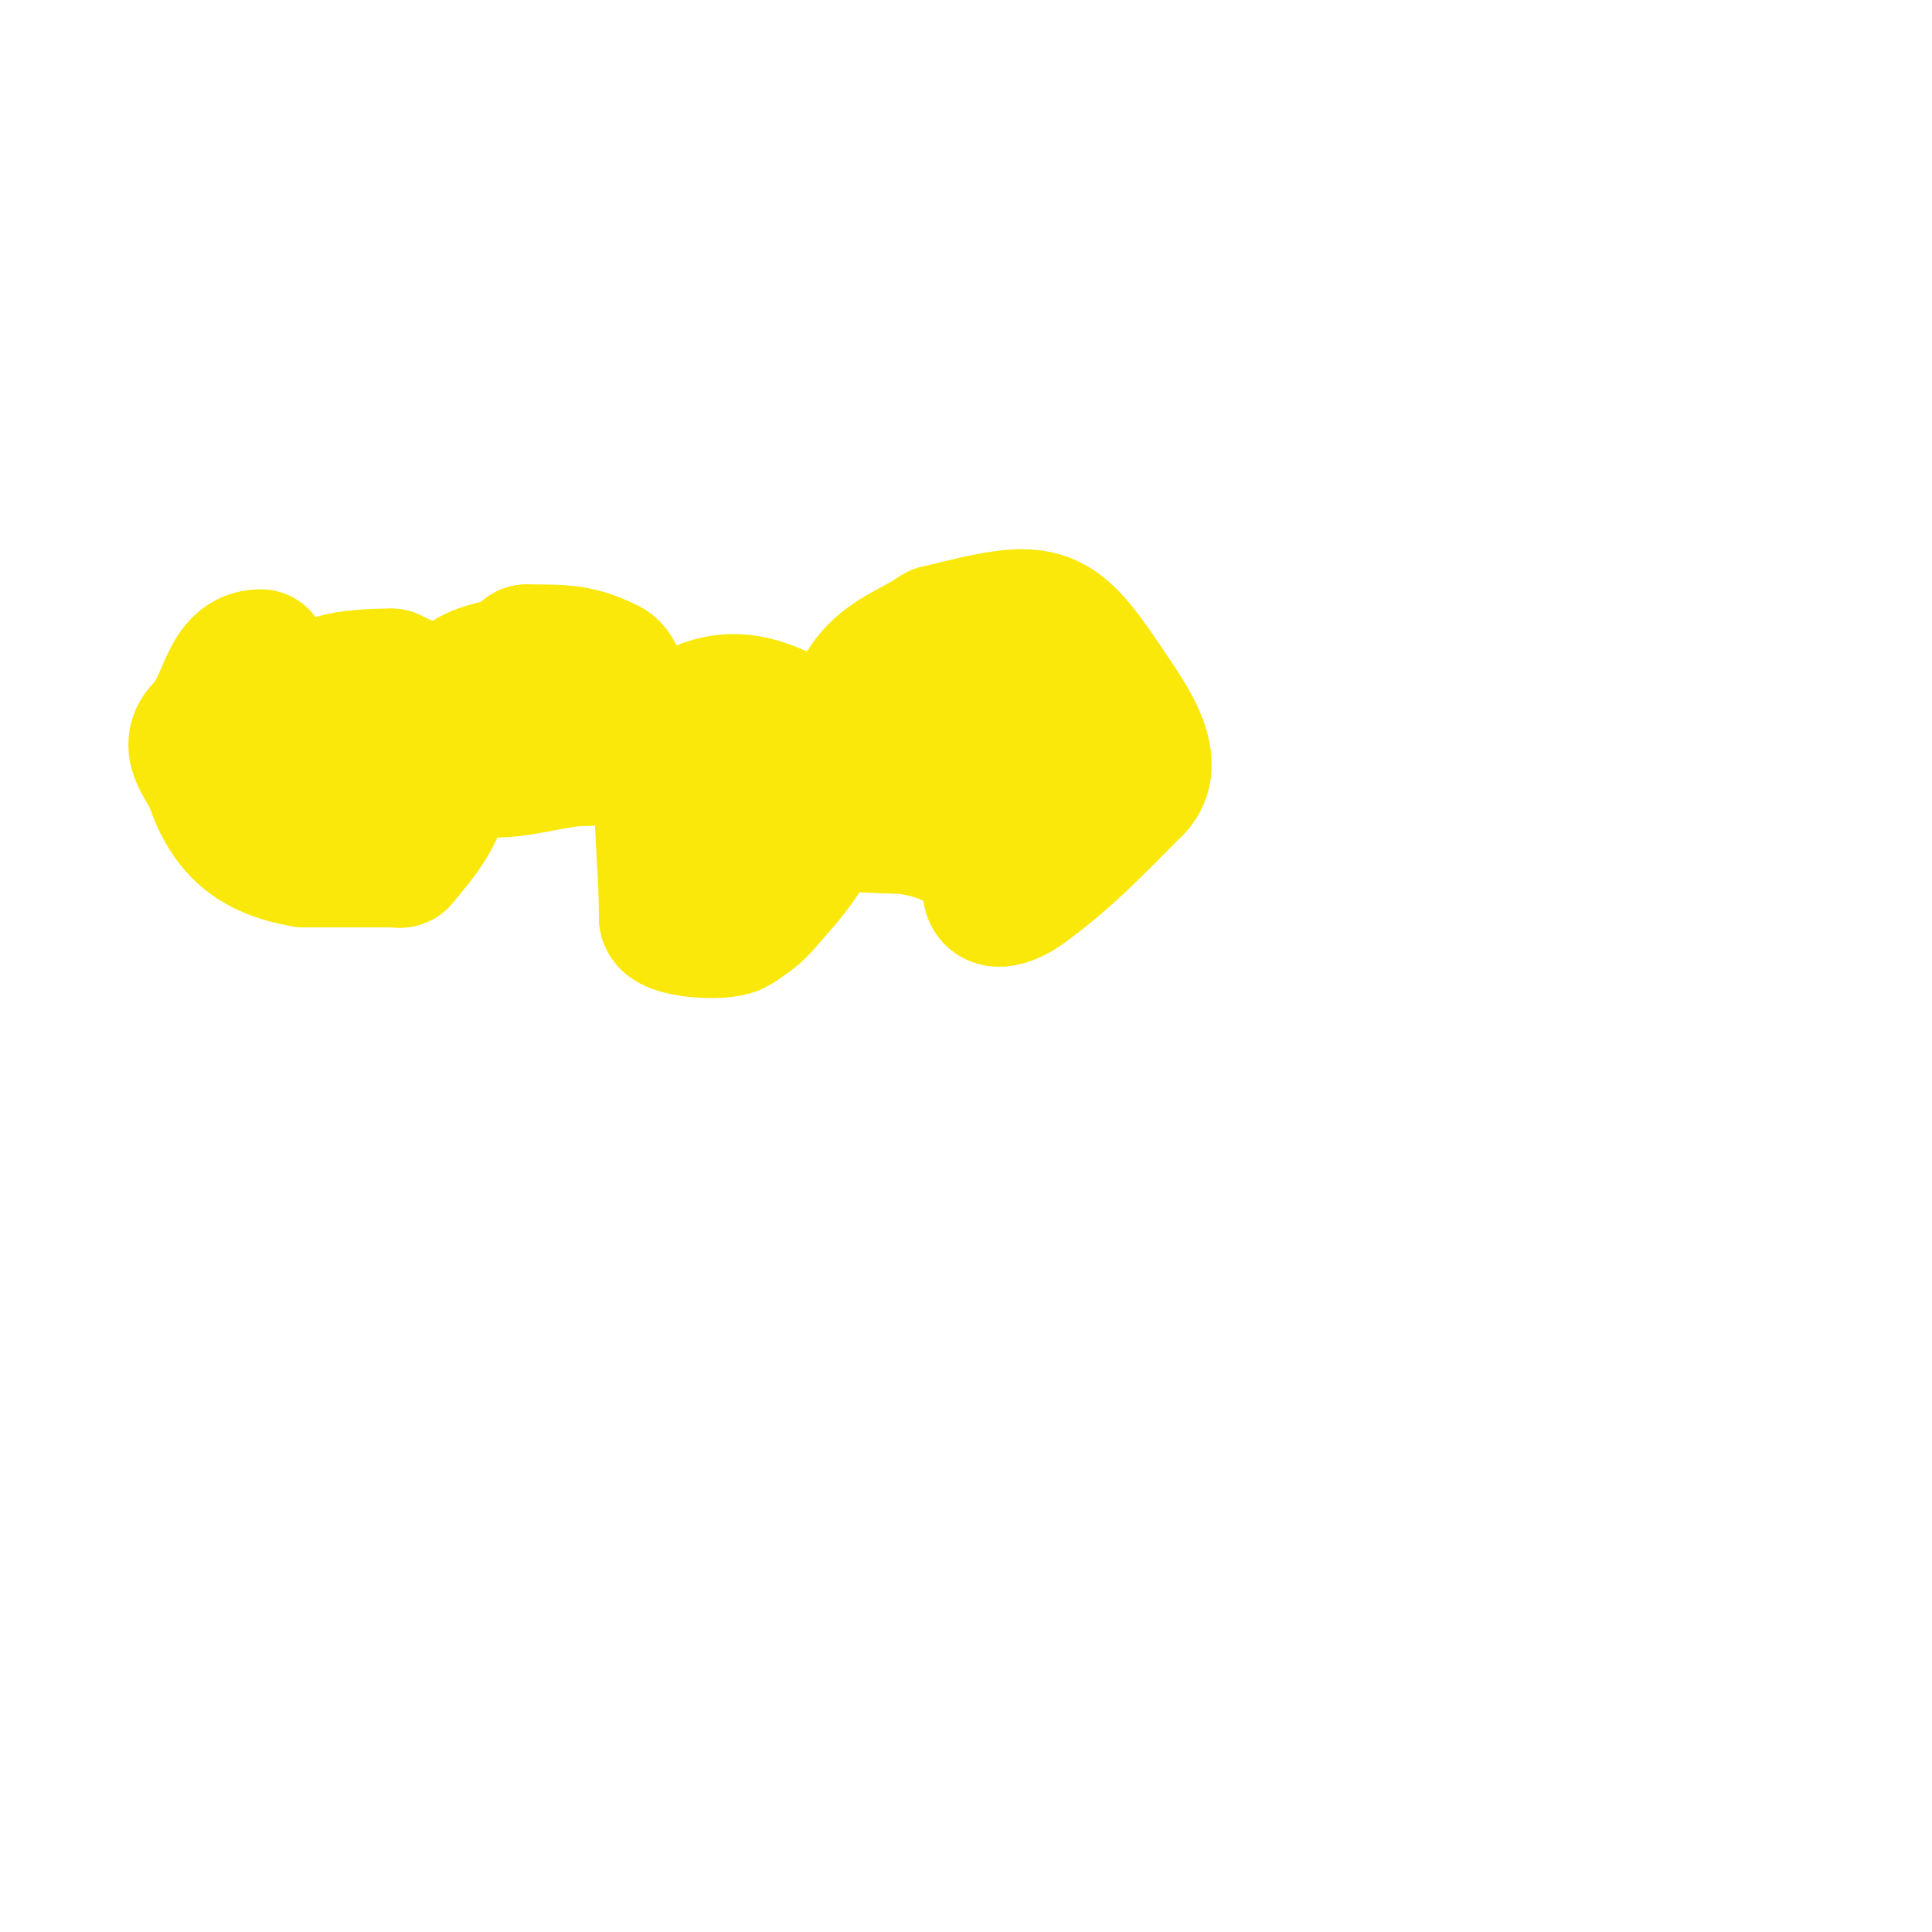 <svg viewBox='0 0 400 400' version='1.1' xmlns='http://www.w3.org/2000/svg' xmlns:xlink='http://www.w3.org/1999/xlink'><g fill='none' stroke='#fae80b' stroke-width='28' stroke-linecap='round' stroke-linejoin='round'><path d='M54,136c-7.174,0 -6.794,9.794 -12,15'/><path d='M42,151c-3.767,3.767 0.974,7.921 2,11c3.249,9.747 8.732,14.289 19,16'/><path d='M63,178c6.333,0 12.667,0 19,0c0.333,0 0.792,0.26 1,0c2.082,-2.603 4.32,-5.121 6,-8c1.654,-2.836 2.684,-5.992 4,-9c7.528,-17.206 -0.094,-15.047 -12,-21'/><path d='M81,140c-20.21,0 -19,5.661 -19,20'/><path d='M62,160c5.866,0 12.247,-1.562 18,-3'/><path d='M80,157c7.559,-1.89 11.955,0.239 19,2c6.377,1.594 15.228,-2 22,-2'/><path d='M121,157c17.088,0 21.945,-18.528 41,-9'/><path d='M162,148c14.189,14.189 8.87,24.771 -2,37c-2.075,2.334 -4.756,6 -8,6'/><path d='M152,191c-2.05,0 -2.161,-5.323 -3,-7c-2.75,-5.501 -6.704,-10.506 -10,-16c-1.232,-2.053 -2,-5.732 -2,-5'/><path d='M137,163c0,9.512 1,17.871 1,27'/><path d='M138,190c0,2.603 11.405,3.297 14,2c7.458,-3.729 13,-18.532 13,-27'/><path d='M165,165c0,-4.354 -8.034,-12.966 -13,-8c-1.519,1.519 4,7.047 4,9'/><path d='M156,166c0.943,0 1.157,1.578 2,2c3.734,1.867 22.348,3 27,3'/><path d='M185,171c7.079,0 20,3.954 20,13'/><path d='M205,184c0,3.86 4.647,1.711 7,0c9.166,-6.666 14.823,-12.823 23,-21'/><path d='M235,163c4.806,-4.806 -0.853,-13.28 -4,-18c-12.957,-19.436 -13.579,-19.855 -37,-14'/><path d='M194,131c-6.358,4.239 -12.138,5.276 -16,13c-5.732,11.464 8.118,14.627 16,12'/><path d='M194,156c3.42,0 16,-2.793 16,-4'/><path d='M210,152c-6.058,-2.019 -15.145,0 -22,0c-14.864,0 -29.967,-1 -45,-1'/><path d='M143,151c-3.029,0 -9.924,-0.924 -12,-3c-1.935,-1.935 -2.634,-8.817 -5,-10c-6.077,-3.039 -9.125,-3 -17,-3'/><path d='M109,135c0,3.901 -14,2.231 -14,9'/></g>
</svg>